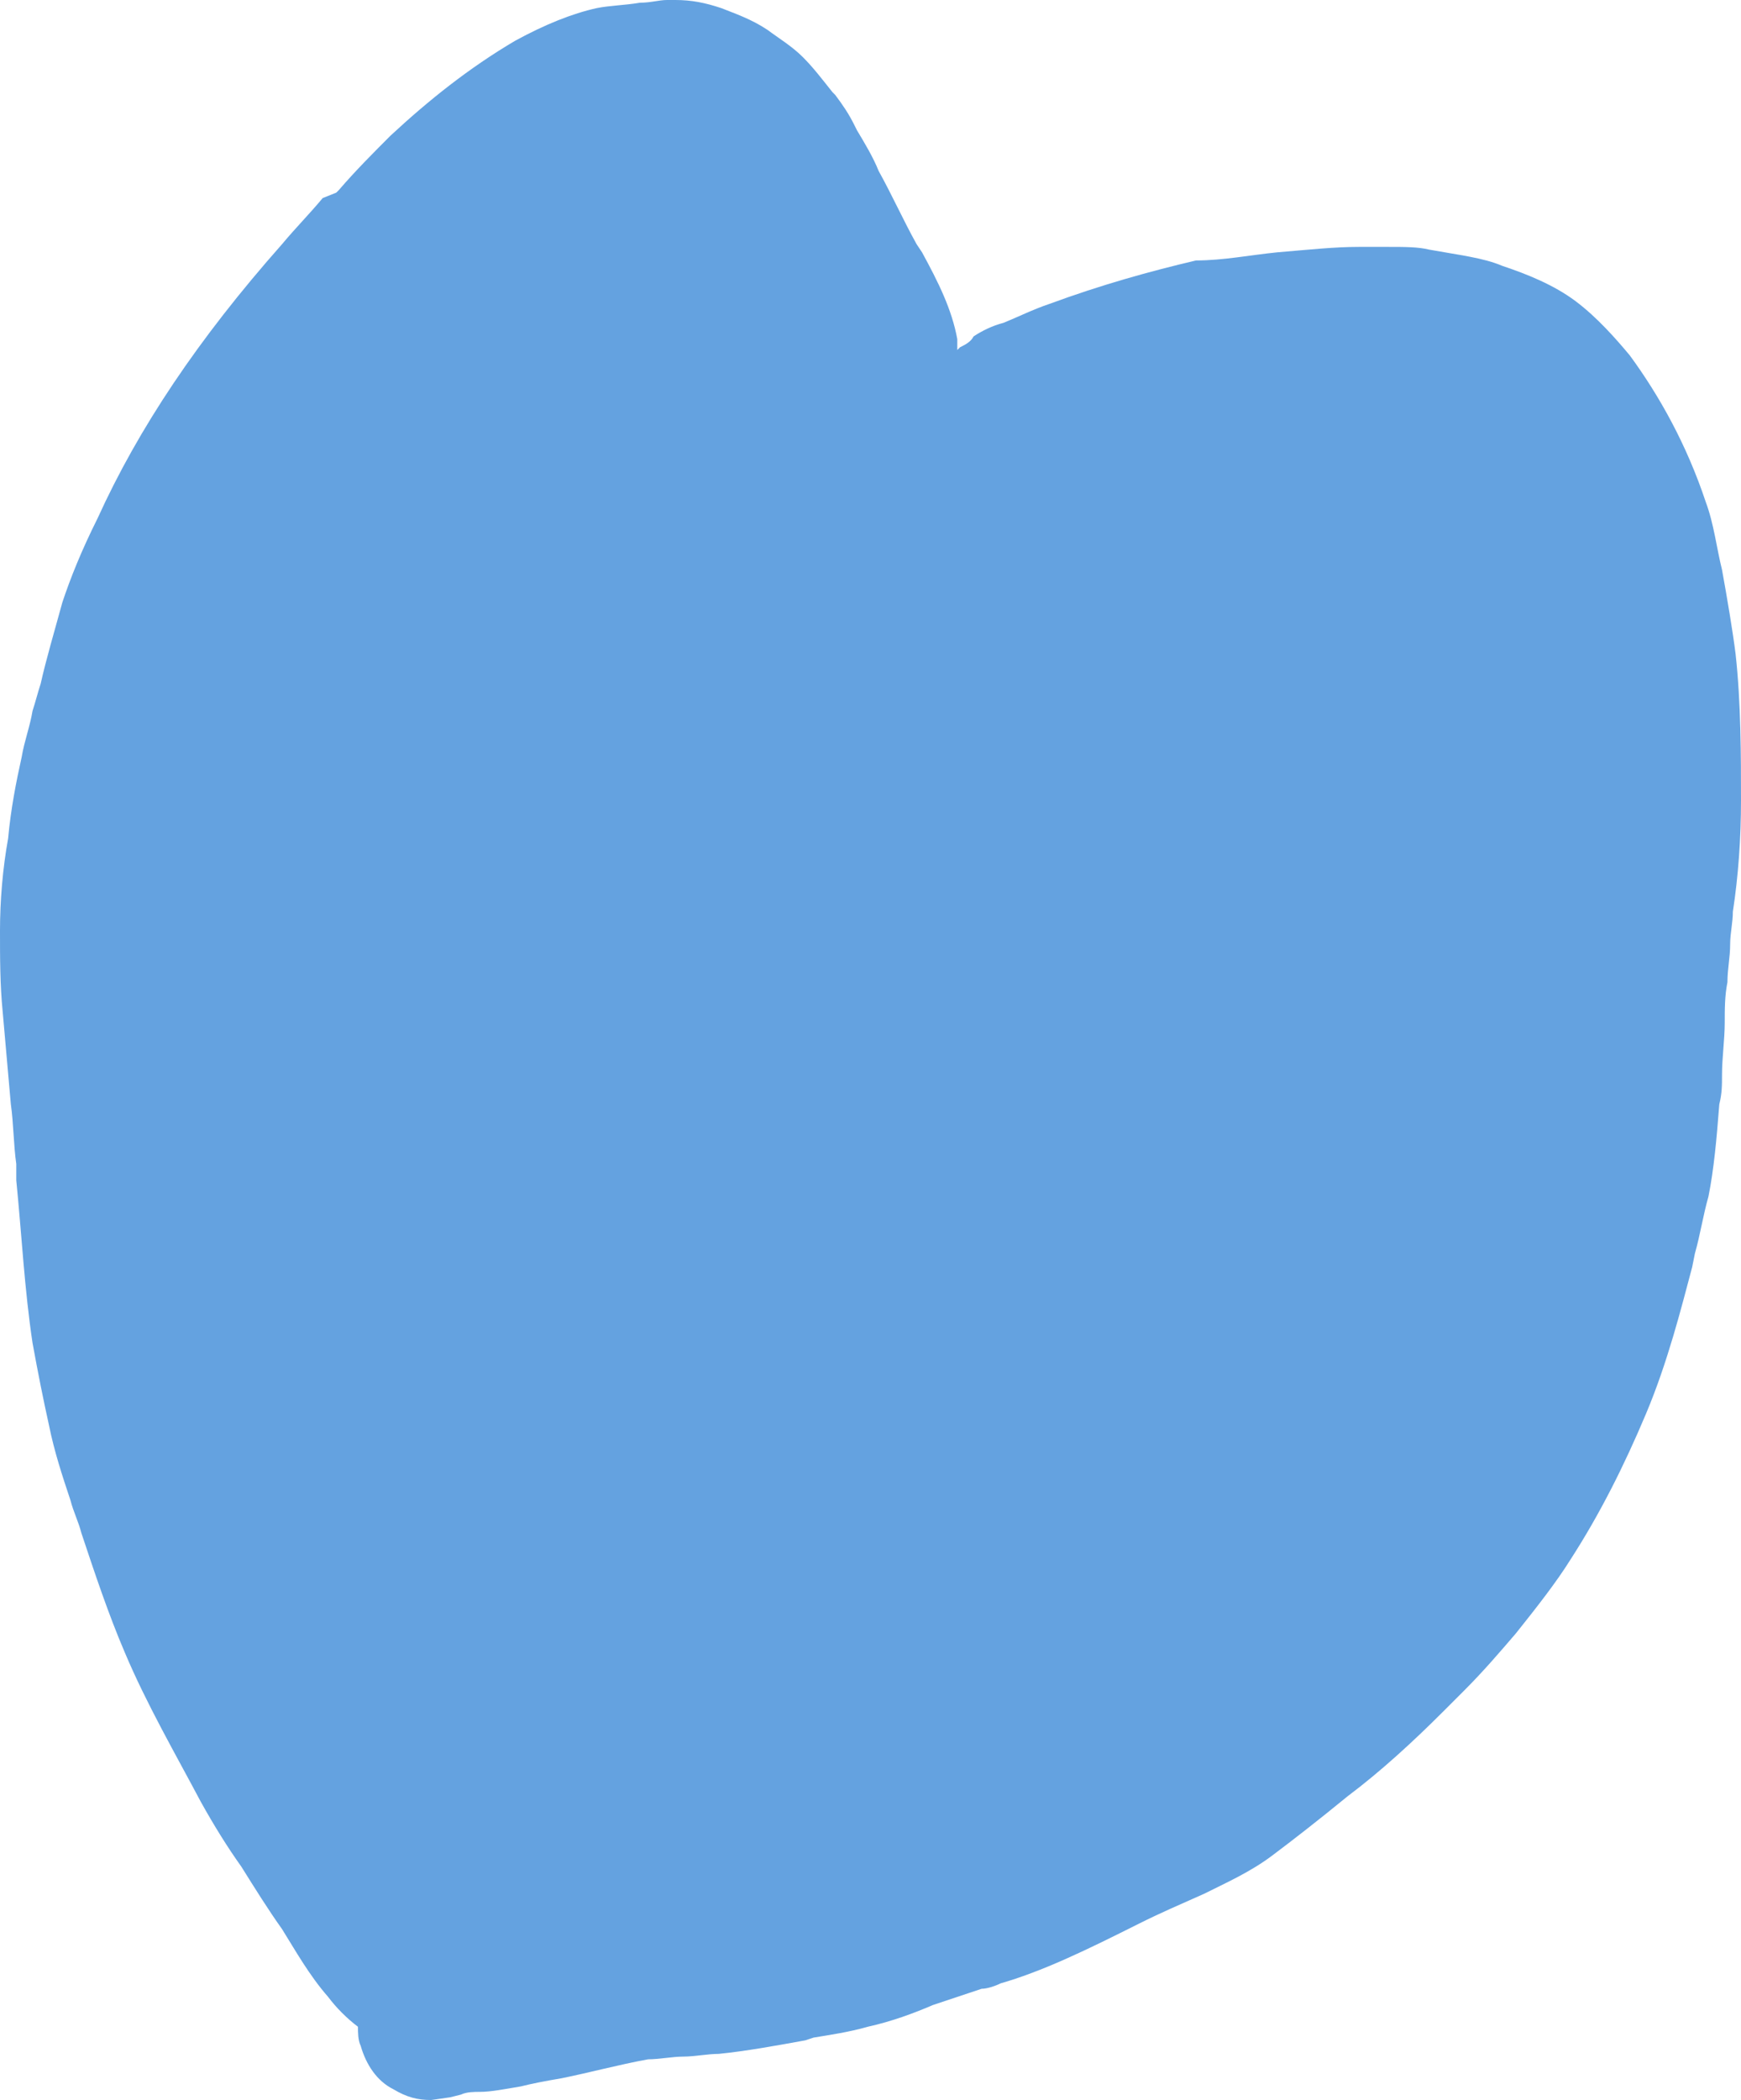 <?xml version="1.0" encoding="UTF-8" standalone="no"?><svg xmlns="http://www.w3.org/2000/svg" xmlns:xlink="http://www.w3.org/1999/xlink" fill="#000000" height="77.4" preserveAspectRatio="xMidYMid meet" version="1" viewBox="-0.1 -0.1 64.2 77.4" width="64.2" zoomAndPan="magnify"><g id="change1_1"><path d="M14.4,76.9c-0.6-0.3-1-0.9-1.2-1.6c-0.1-0.2-0.1-0.5-0.1-0.7c-0.4-0.3-0.8-0.7-1.1-1.1 c-0.7-0.8-1.2-1.7-1.7-2.5c-0.5-0.7-1-1.5-1.5-2.3c-0.5-0.7-1-1.5-1.5-2.4c-0.9-1.7-2-3.6-2.8-5.5c-0.6-1.4-1.1-2.9-1.6-4.4 c-0.1-0.4-0.3-0.8-0.4-1.2c-0.3-0.9-0.6-1.8-0.8-2.8c-0.2-0.9-0.4-1.9-0.6-3c-0.3-2-0.4-4-0.6-6l0-0.6c-0.1-0.7-0.1-1.5-0.2-2.2 c-0.1-1.1-0.2-2.3-0.3-3.4c-0.1-1-0.1-2-0.1-3c0-1.1,0.1-2.3,0.3-3.4c0.1-1.1,0.3-2.1,0.5-3c0.1-0.6,0.3-1.1,0.4-1.7 c0.1-0.3,0.2-0.7,0.3-1c0.2-0.9,0.5-1.9,0.8-3c0.3-0.9,0.7-1.9,1.3-3.1c1.5-3.3,3.7-6.6,6.8-10.1c0.5-0.6,1-1.1,1.5-1.7L12.3,7 l0.1-0.1c0.6-0.7,1.3-1.4,1.9-2c1.4-1.3,2.9-2.5,4.6-3.5c1.1-0.6,2.1-1,3-1.2c0.5-0.1,1-0.1,1.6-0.2c0.4,0,0.7-0.1,1-0.1 c0.1,0,0.2,0,0.3,0c0.6,0,1.1,0.1,1.7,0.3c0.5,0.2,1.1,0.4,1.7,0.8c0.4,0.3,0.9,0.6,1.3,1c0.4,0.4,0.7,0.8,1.1,1.3l0.1,0.1 c0.3,0.4,0.5,0.7,0.7,1.1l0.1,0.2c0.3,0.5,0.6,1,0.8,1.5c0.5,0.9,0.9,1.8,1.4,2.7l0.2,0.3c0.6,1.1,1.1,2.1,1.3,3.2l0,0.2l0,0.2 l0.1-0.1c0.2-0.1,0.4-0.2,0.5-0.4c0.3-0.2,0.7-0.4,1.1-0.5c0.5-0.2,1.1-0.5,1.7-0.7c1.9-0.7,3.7-1.2,5.4-1.6C45,9.5,46,9.3,47,9.2 C48.2,9.1,49.1,9,50,9l0.2,0c0.3,0,0.6,0,0.9,0c0.6,0,1.1,0,1.5,0.1c1.1,0.2,2,0.3,2.7,0.6c0.9,0.3,1.9,0.7,2.7,1.3 c0.8,0.6,1.5,1.4,2,2c1.1,1.5,2.1,3.3,2.8,5.4c0.3,0.8,0.4,1.7,0.6,2.5c0.2,1.1,0.4,2.3,0.5,3.1c0.2,1.8,0.2,3.8,0.2,5.4 c0,1.4-0.1,2.8-0.3,4.1c0,0.4-0.1,0.8-0.1,1.2c0,0.5-0.1,0.9-0.1,1.4c-0.1,0.5-0.1,1-0.1,1.5c0,0.6-0.1,1.3-0.1,1.9 c0,0.4,0,0.7-0.1,1.1c-0.1,1.3-0.2,2.4-0.4,3.4c-0.2,0.7-0.3,1.4-0.5,2.1l-0.1,0.5c-0.4,1.5-0.9,3.5-1.7,5.4 c-0.8,1.9-1.7,3.7-2.8,5.4c-0.5,0.8-1.2,1.7-2,2.7c-0.6,0.7-1.2,1.4-1.9,2.1L53.1,63c-1.1,1.1-2.3,2.2-3.5,3.1 c-1.1,0.9-2,1.6-2.8,2.2c-0.8,0.6-1.7,1-2.5,1.4c-0.9,0.4-1.6,0.7-2.4,1.1c-1,0.5-1.8,0.9-2.7,1.3c-0.9,0.4-1.7,0.7-2.4,0.9 c-0.2,0.1-0.5,0.2-0.7,0.2c-0.6,0.2-1.2,0.4-1.8,0.6c-0.7,0.3-1.5,0.6-2.4,0.8c-0.7,0.2-1.4,0.3-2,0.4l-0.3,0.1 c-1.1,0.2-2.2,0.4-3.2,0.5c-0.4,0-0.9,0.1-1.3,0.1c-0.4,0-0.9,0.1-1.3,0.1c-1.1,0.2-2.2,0.5-3.2,0.7c-0.6,0.1-1.1,0.2-1.5,0.3 C18.5,76.9,18,77,17.6,77c-0.2,0-0.5,0-0.7,0.1l-0.4,0.1l-0.7,0.1C15.3,77.3,14.9,77.2,14.4,76.9" fill="#64a2e0"/></g></svg>